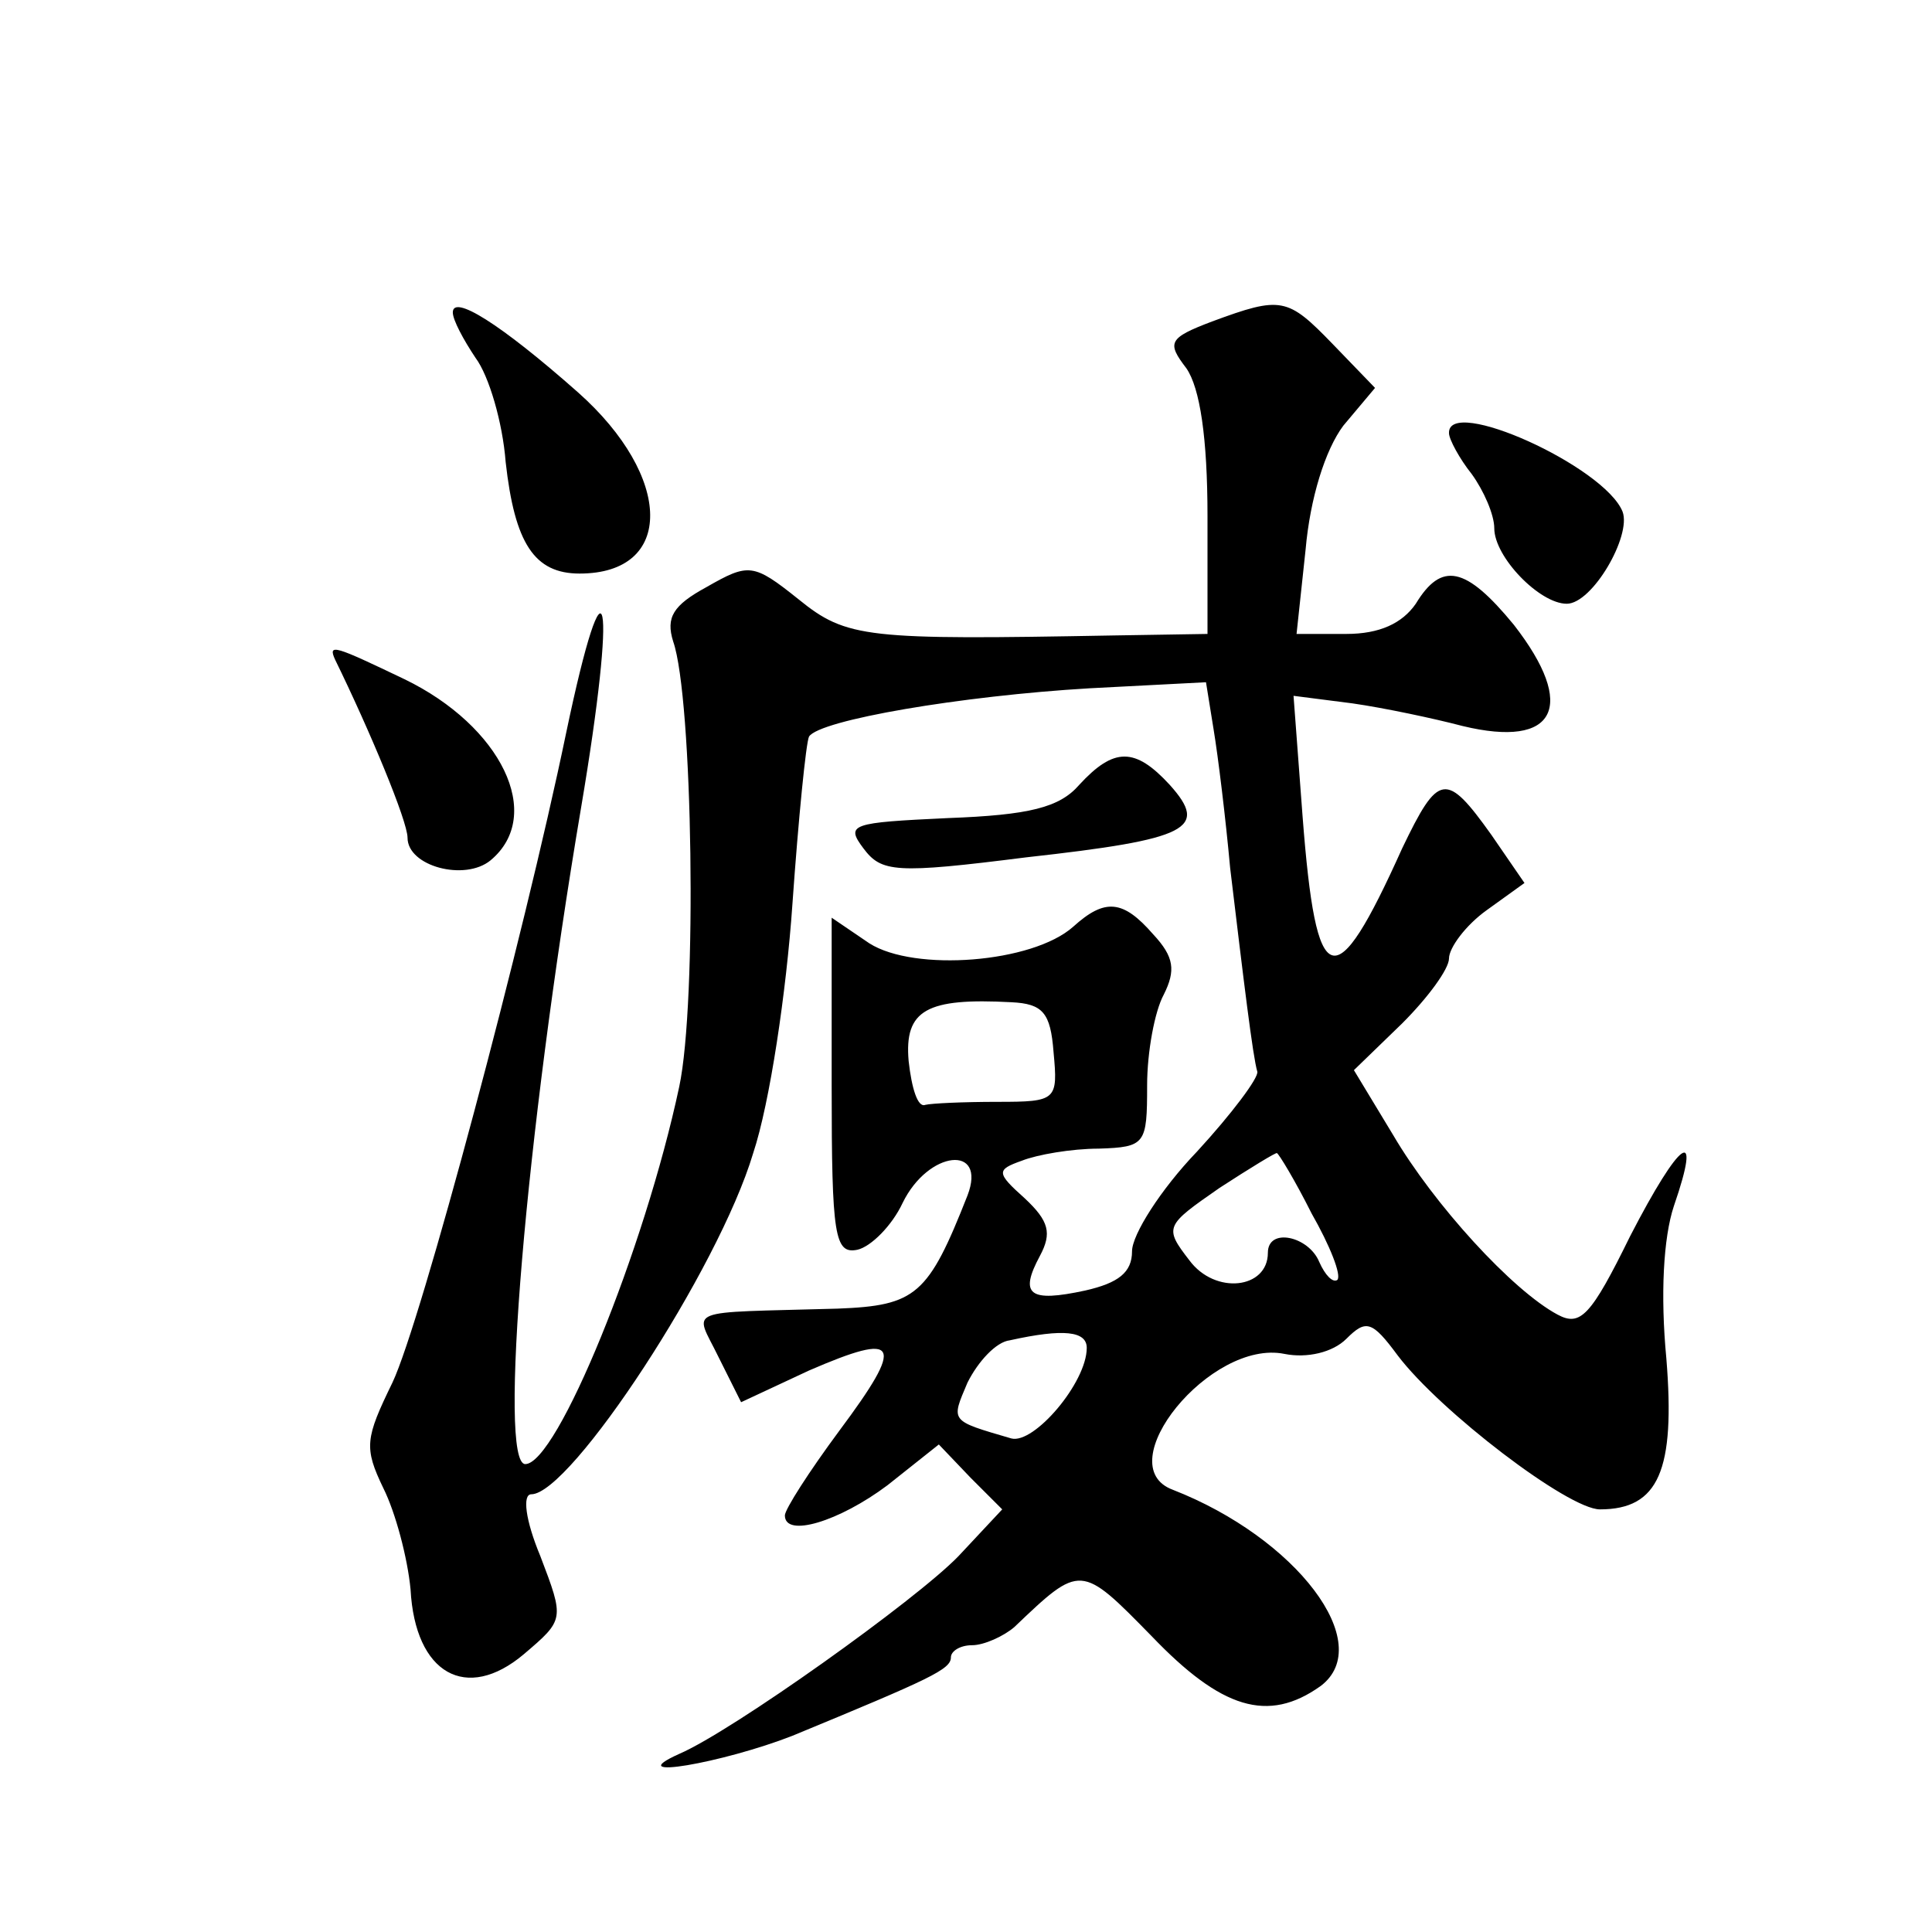 <?xml version="1.0" standalone="no"?>
<!DOCTYPE svg PUBLIC "-//W3C//DTD SVG 20010904//EN"
 "http://www.w3.org/TR/2001/REC-SVG-20010904/DTD/svg10.dtd">
<svg version="1.0" xmlns="http://www.w3.org/2000/svg"
 width="128pt" height="128pt" viewBox="0 0 128 128"
 preserveAspectRatio="xMidYMid meet">
<g transform="translate(0,128) scale(0.1,-0.1)"
fill="#0" stroke="none">
<path d="M300 1073 c0 -5 7 -18 15 -30 9 -12 18 -43 20 -69 6 -54 19 -74 49 -74
63 0 62 64 -1 120 -52 46 -83 65 -83 53z M803 1067 c-29 -11 -30 -14 -17 -31 9
-13 14 -46 14 -98 l0 -78 -62 -1 c-164 -3 -177 -2 -209 24 -30 24 -33 24 -61 8
-22 -12 -27 -20 -22 -36 13 -37 16 -239 4 -295 -23 -108 -81 -250 -102 -250 -18
0 0 216 37 435 24 142 17 178 -10 49 -28 -135 -96 -390 -115 -430 -18 -37 -19 -43
-6 -70 8 -16 16 -46 18 -67 3 -56 37 -75 75 -43 27 23 27 23 11 65 -10 24 -12 41
-6 41 26 0 124 149 147 226 11 33 22 107 26 165 4 57 9 107 11 111 7 11 101 27
186 32 l77 4 5 -31 c3 -18 8 -59 11 -92 9 -75 15 -125 18 -135 1 -4 -17 -28 -40
-53 -24 -25 -43 -55 -43 -66 0 -14 -9 -21 -31 -26 -37 -8 -44 -3 -30 23 8 15 6
23 -10 38 -19 17 -19 19 -2 25 10 4 33 8 51 8 31 1 32 3 32 42 0 22 5 49 11 60
8 16 7 25 -7 40 -20 23 -32 24 -53 5 -27 -24 -105 -30 -135 -11 l-25 17 0 -112
c0 -99 2 -111 17 -108 9 2 23 16 30 31 17 35 56 39 43 5 -26 -66 -34 -73 -86 -75
-104 -3 -95 1 -79 -32 l15 -30 45 21 c60 26 64 19 20 -40 -20 -27 -36 -52 -36 -56
0 -15 36 -4 68 20 l34 27 21 -22 21 -21 -29 -31 c-28 -29 -150 -116 -185 -131 -40
-18 29 -6 75 12 92 38 105 44 105 52 0 4 6 8 14 8 8 0 21 6 28 12 44 42 44 42 91
-6 46 -48 77 -58 112 -33 37 28 -16 98 -98 130 -43 16 25 100 74 90 15 -3 32 1
41 10 13 13 17 12 34 -11 28 -37 113 -102 134 -102 39 0 50 26 44 100 -4 42 -2
80 5 101 19 55 4 44 -29 -20 -26 -53 -33 -60 -48 -52 -30 16 -82 73 -109 119 l-26
43 32 31 c17 17 31 36 31 43 0 7 11 22 25 32 l25 18 -22 32 c-30 42 -35 41 -59
-9 -45 -100 -57 -96 -66 21 l-6 80 39 -5 c21 -3 54 -10 73 -15 62 -15 76 13 34
67 -32 39 -48 42 -65 14 -9 -13 -24 -20 -46 -20 l-33 0 6 56 c3 34 13 66 25 82
l21 25 -28 29 c-30 31 -34 32 -80 15z m-105 -484 c3 -32 2 -33 -37 -33 -23 0 -44
-1 -48 -2 -5 -2 -9 11 -11 29 -3 34 12 42 68 39 21 -1 26 -7 28 -33z m171 -107
c12 -21 20 -41 17 -44 -3 -2 -8 3 -12 12 -7 17 -34 23 -34 6 0 -24 -35 -28 -52
-5 -17 22 -16 23 20 48 20 13 38 24 38 23 1 0 12 -18 23 -40z m-149 -89 c0 -23
-35 -64 -50 -60 -41 12 -40 11 -29 37 7 14 19 27 28 28 36 8 51 6 51 -5z M960 993
c0 -4 7 -17 15 -27 8 -11 15 -27 15 -36 0 -19 30 -50 48 -50 17 0 43 45 37 61 -12
30 -116 77 -115 52z M222 843 c23 -47 48 -107 48 -118 0 -19 38 -29 55 -15 36 30
7 89 -57 120 -46 22 -51 24 -46 13z M715 760 c-13 -15 -33 -20 -87 -22 -64 -3 -68
-4 -56 -20 12 -16 21 -17 108 -6 108 12 121 19 95 48 -23 25 -37 25 -60 0z"/>
</g>
</svg>

